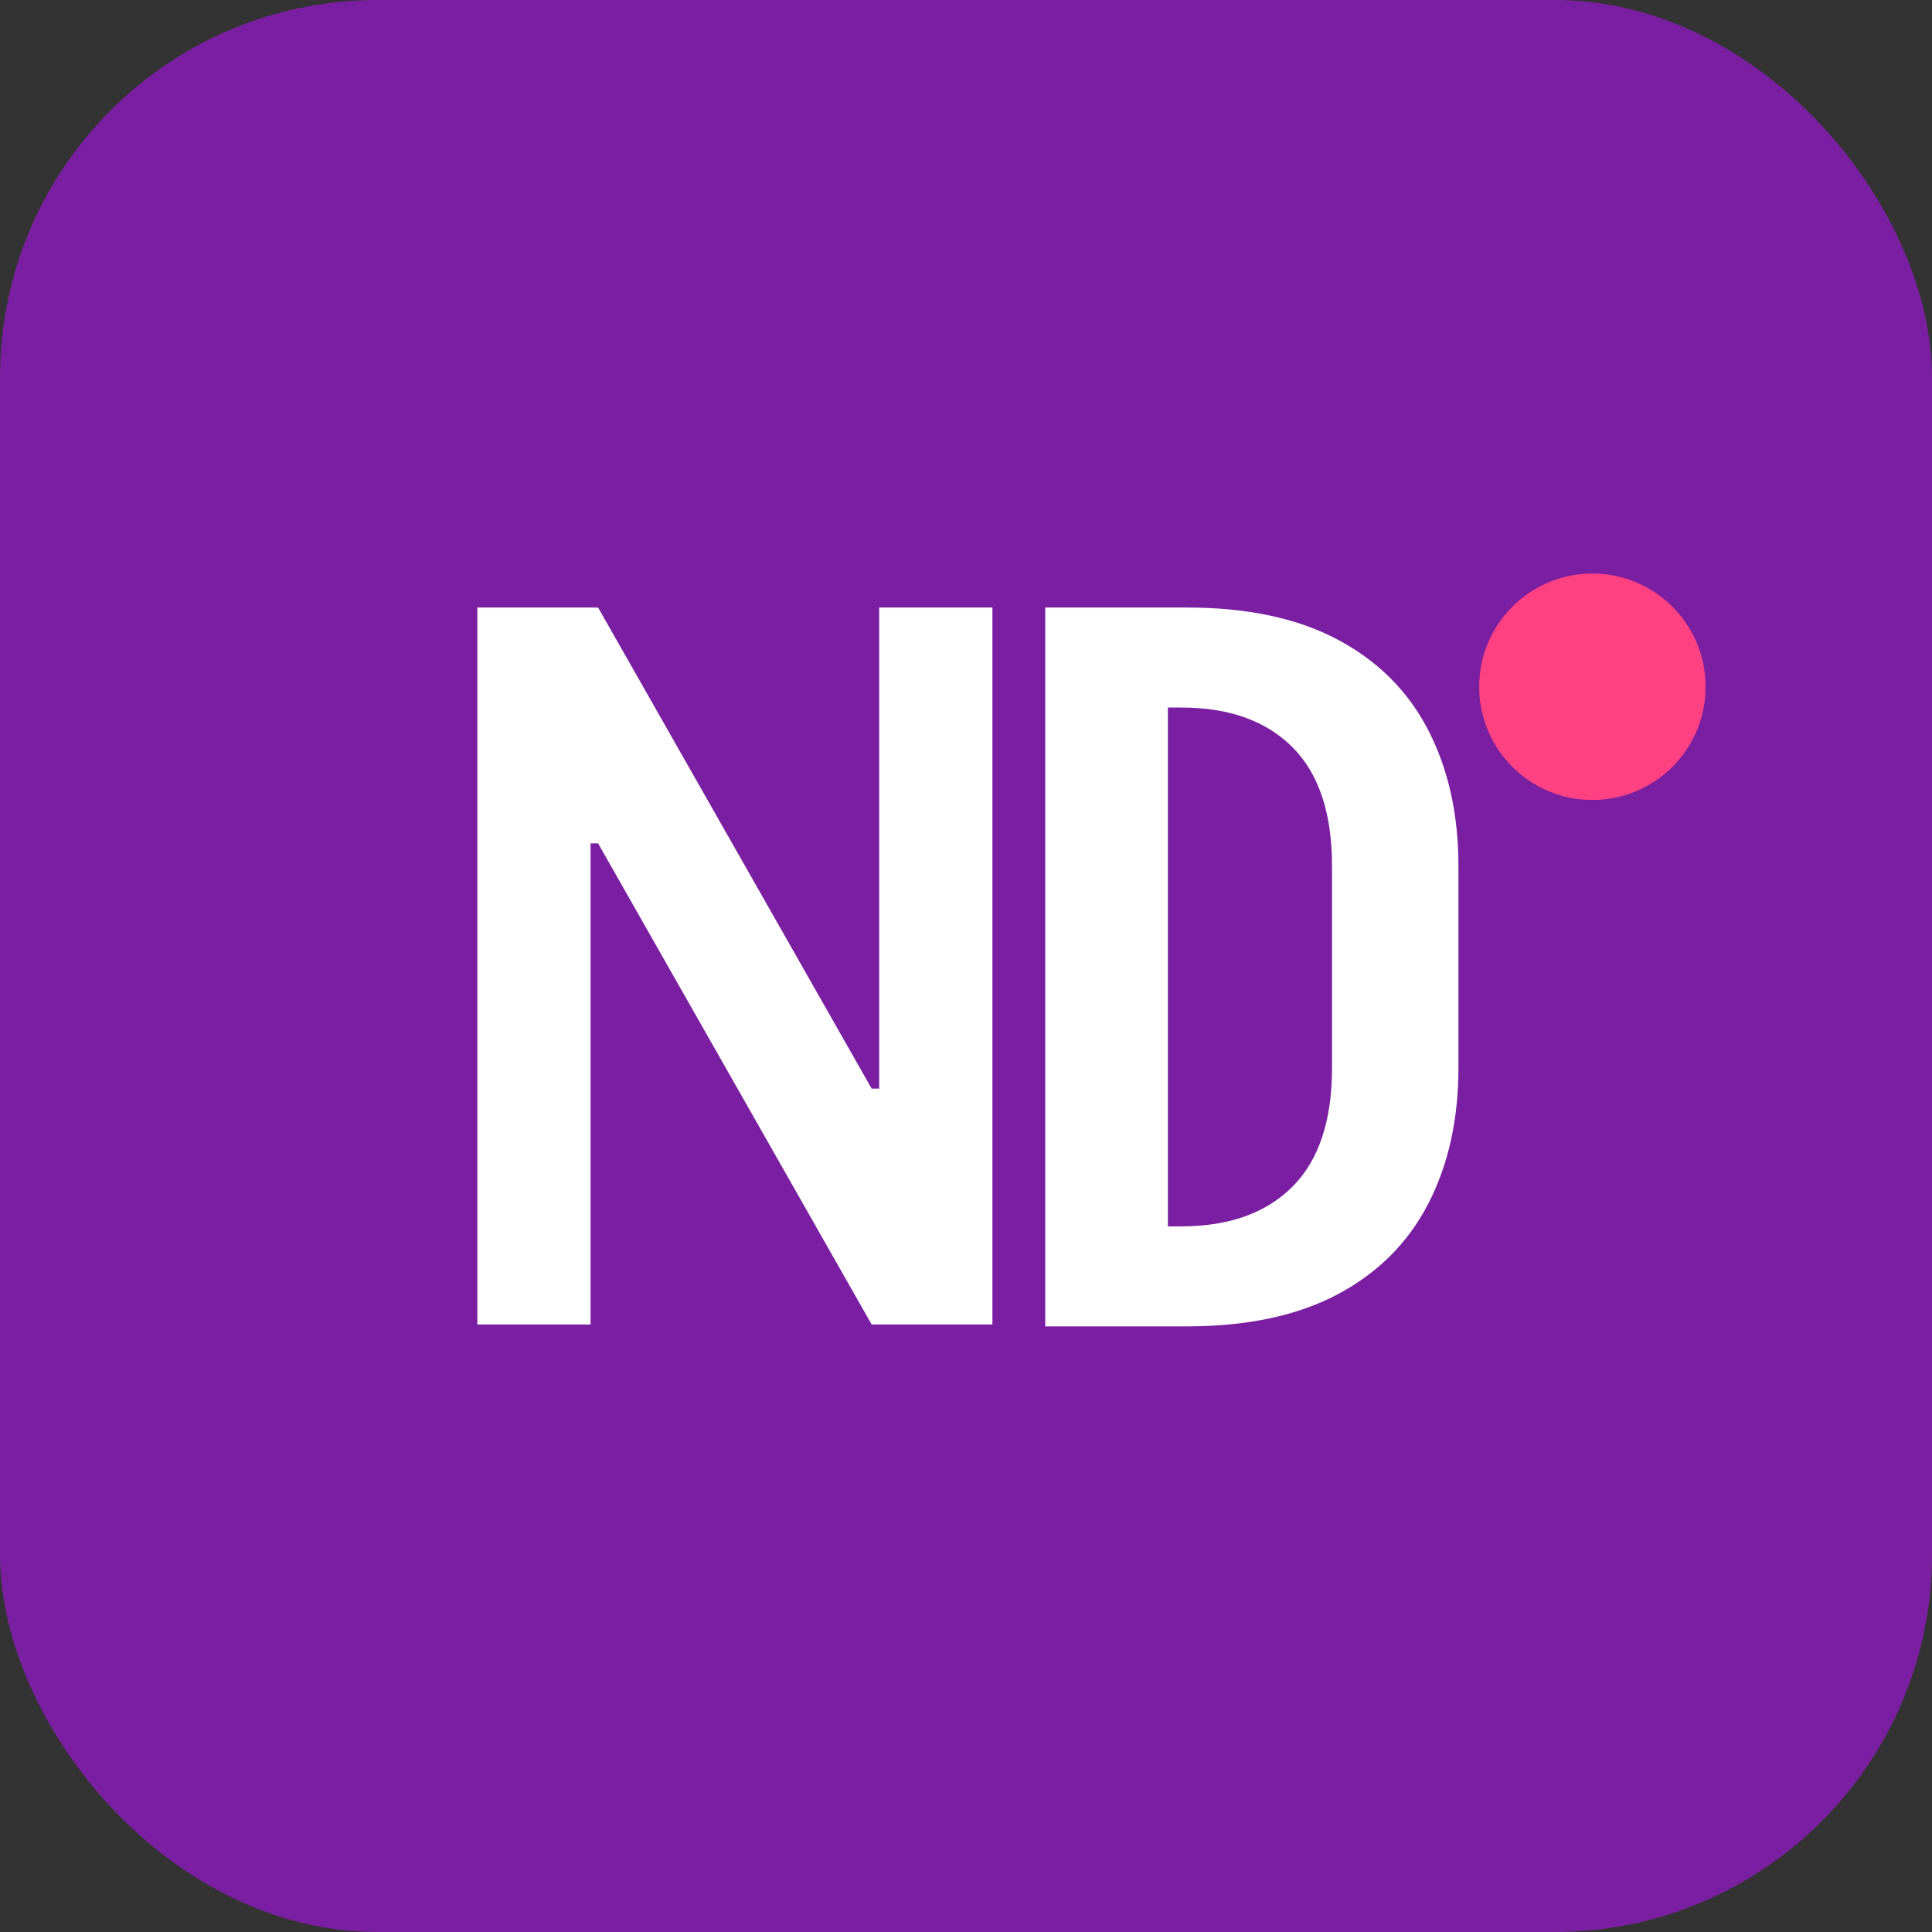 <?xml version="1.0" encoding="UTF-8"?>
<svg width="512" height="512" viewBox="0 0 512 512" fill="none" xmlns="http://www.w3.org/2000/svg">
  <rect x="0" y="0" width="512" height="512" fill="#333333" stroke="none"/>
  <rect width="512" height="512" rx="100" fill="#7B1FA2"/>
  <path d="M126.5 351V161H158.5L231 288.5H233V161H263V351H231L158.5 223.5H156.5V351H126.5Z" fill="white"/>
  <path d="M277 161H314.5C330.5 161 343.833 163.833 354.5 169.5C365.167 175.167 373.167 183.167 378.5 193.5C383.833 203.833 386.5 215.833 386.5 229.5V283C386.5 296.667 383.833 308.667 378.5 319C373.167 329.333 365.167 337.333 354.5 343C343.833 348.667 330.5 351.5 314.5 351.5H277V161ZM313 325C325.667 325 335.5 321.5 342.5 314.5C349.5 307.5 353 297 353 283V229.5C353 215.5 349.5 205 342.5 198C335.5 191 325.667 187.5 313 187.5H309.5V325H313Z" fill="white"/>
  <circle cx="422" cy="182" r="30" fill="#FF4081"/>
</svg>
